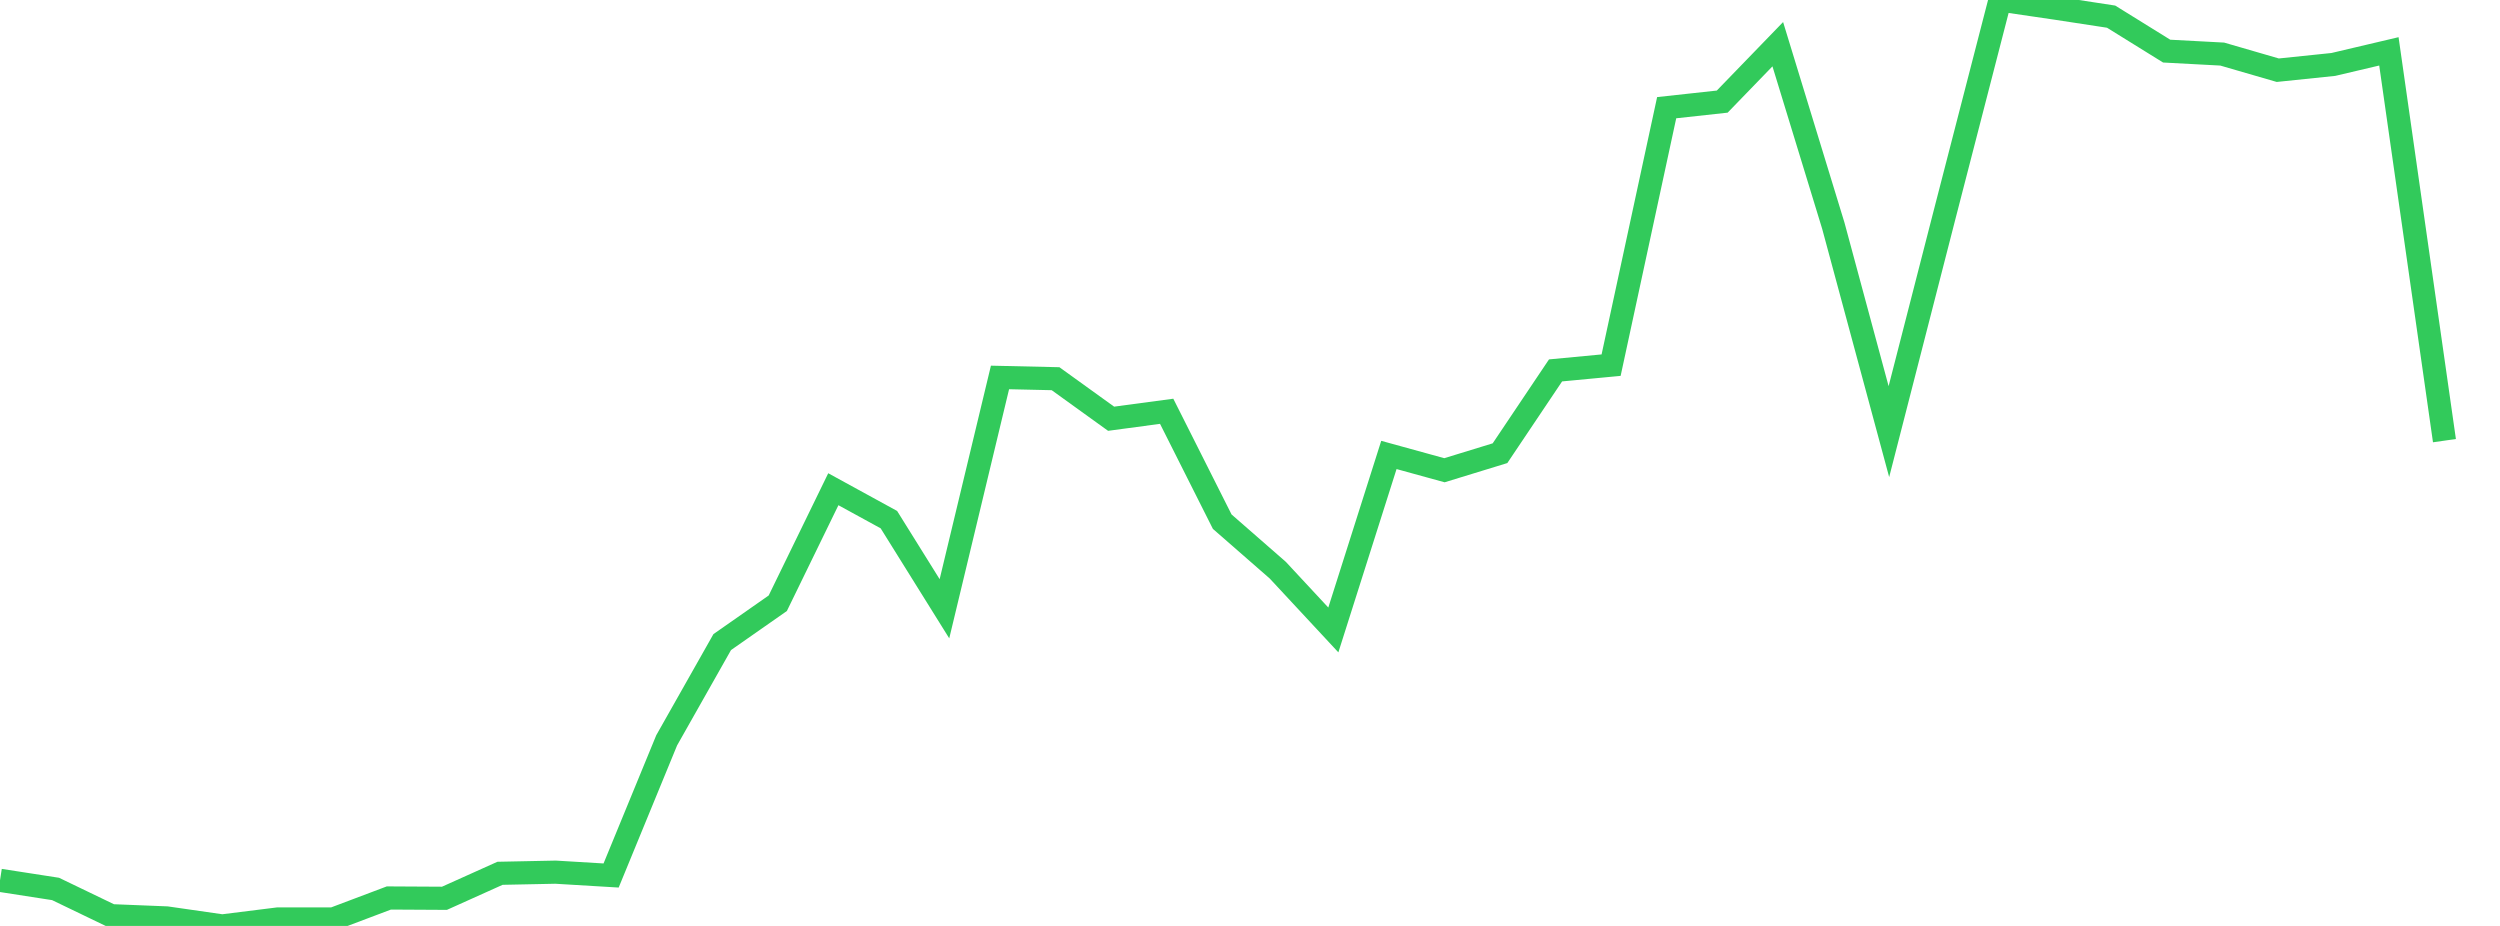<?xml version="1.0" standalone="no"?>
<!DOCTYPE svg PUBLIC "-//W3C//DTD SVG 1.1//EN" "http://www.w3.org/Graphics/SVG/1.1/DTD/svg11.dtd">

<svg width="135" height="50" viewBox="0 0 135 50" preserveAspectRatio="none" 
  xmlns="http://www.w3.org/2000/svg"
  xmlns:xlink="http://www.w3.org/1999/xlink">


<polyline points="0.0, 47.538 3.0, 48.003 6.0, 49.448 9.0, 49.568 12.0, 50.0 15.0, 49.625 18.0, 49.623 21.0, 48.491 24.0, 48.508 27.0, 47.158 30.0, 47.097 33.0, 47.277 36.0, 39.978 39, 34.673 42.0, 32.575 45.0, 26.418 48.0, 28.061 51.0, 32.873 54.0, 20.382 57.0, 20.45 60.0, 22.612 63.0, 22.209 66.0, 28.17 69.0, 30.79 72.0, 34.017 75.0, 24.567 78, 25.393 81.0, 24.473 84.0, 20.002 87.0, 19.718 90.0, 5.815 93.0, 5.487 96.0, 2.387 99.0, 12.191 102.0, 23.308 105.0, 11.622 108.0, 0.0 111.0, 0.44 114.0, 0.899 117.0, 2.76 120.0, 2.92 123.0, 3.791 126.0, 3.48 129.0, 2.773 132.0, 23.795" fill="none" stroke="#32ca5b" stroke-width="1.25"/>

</svg>